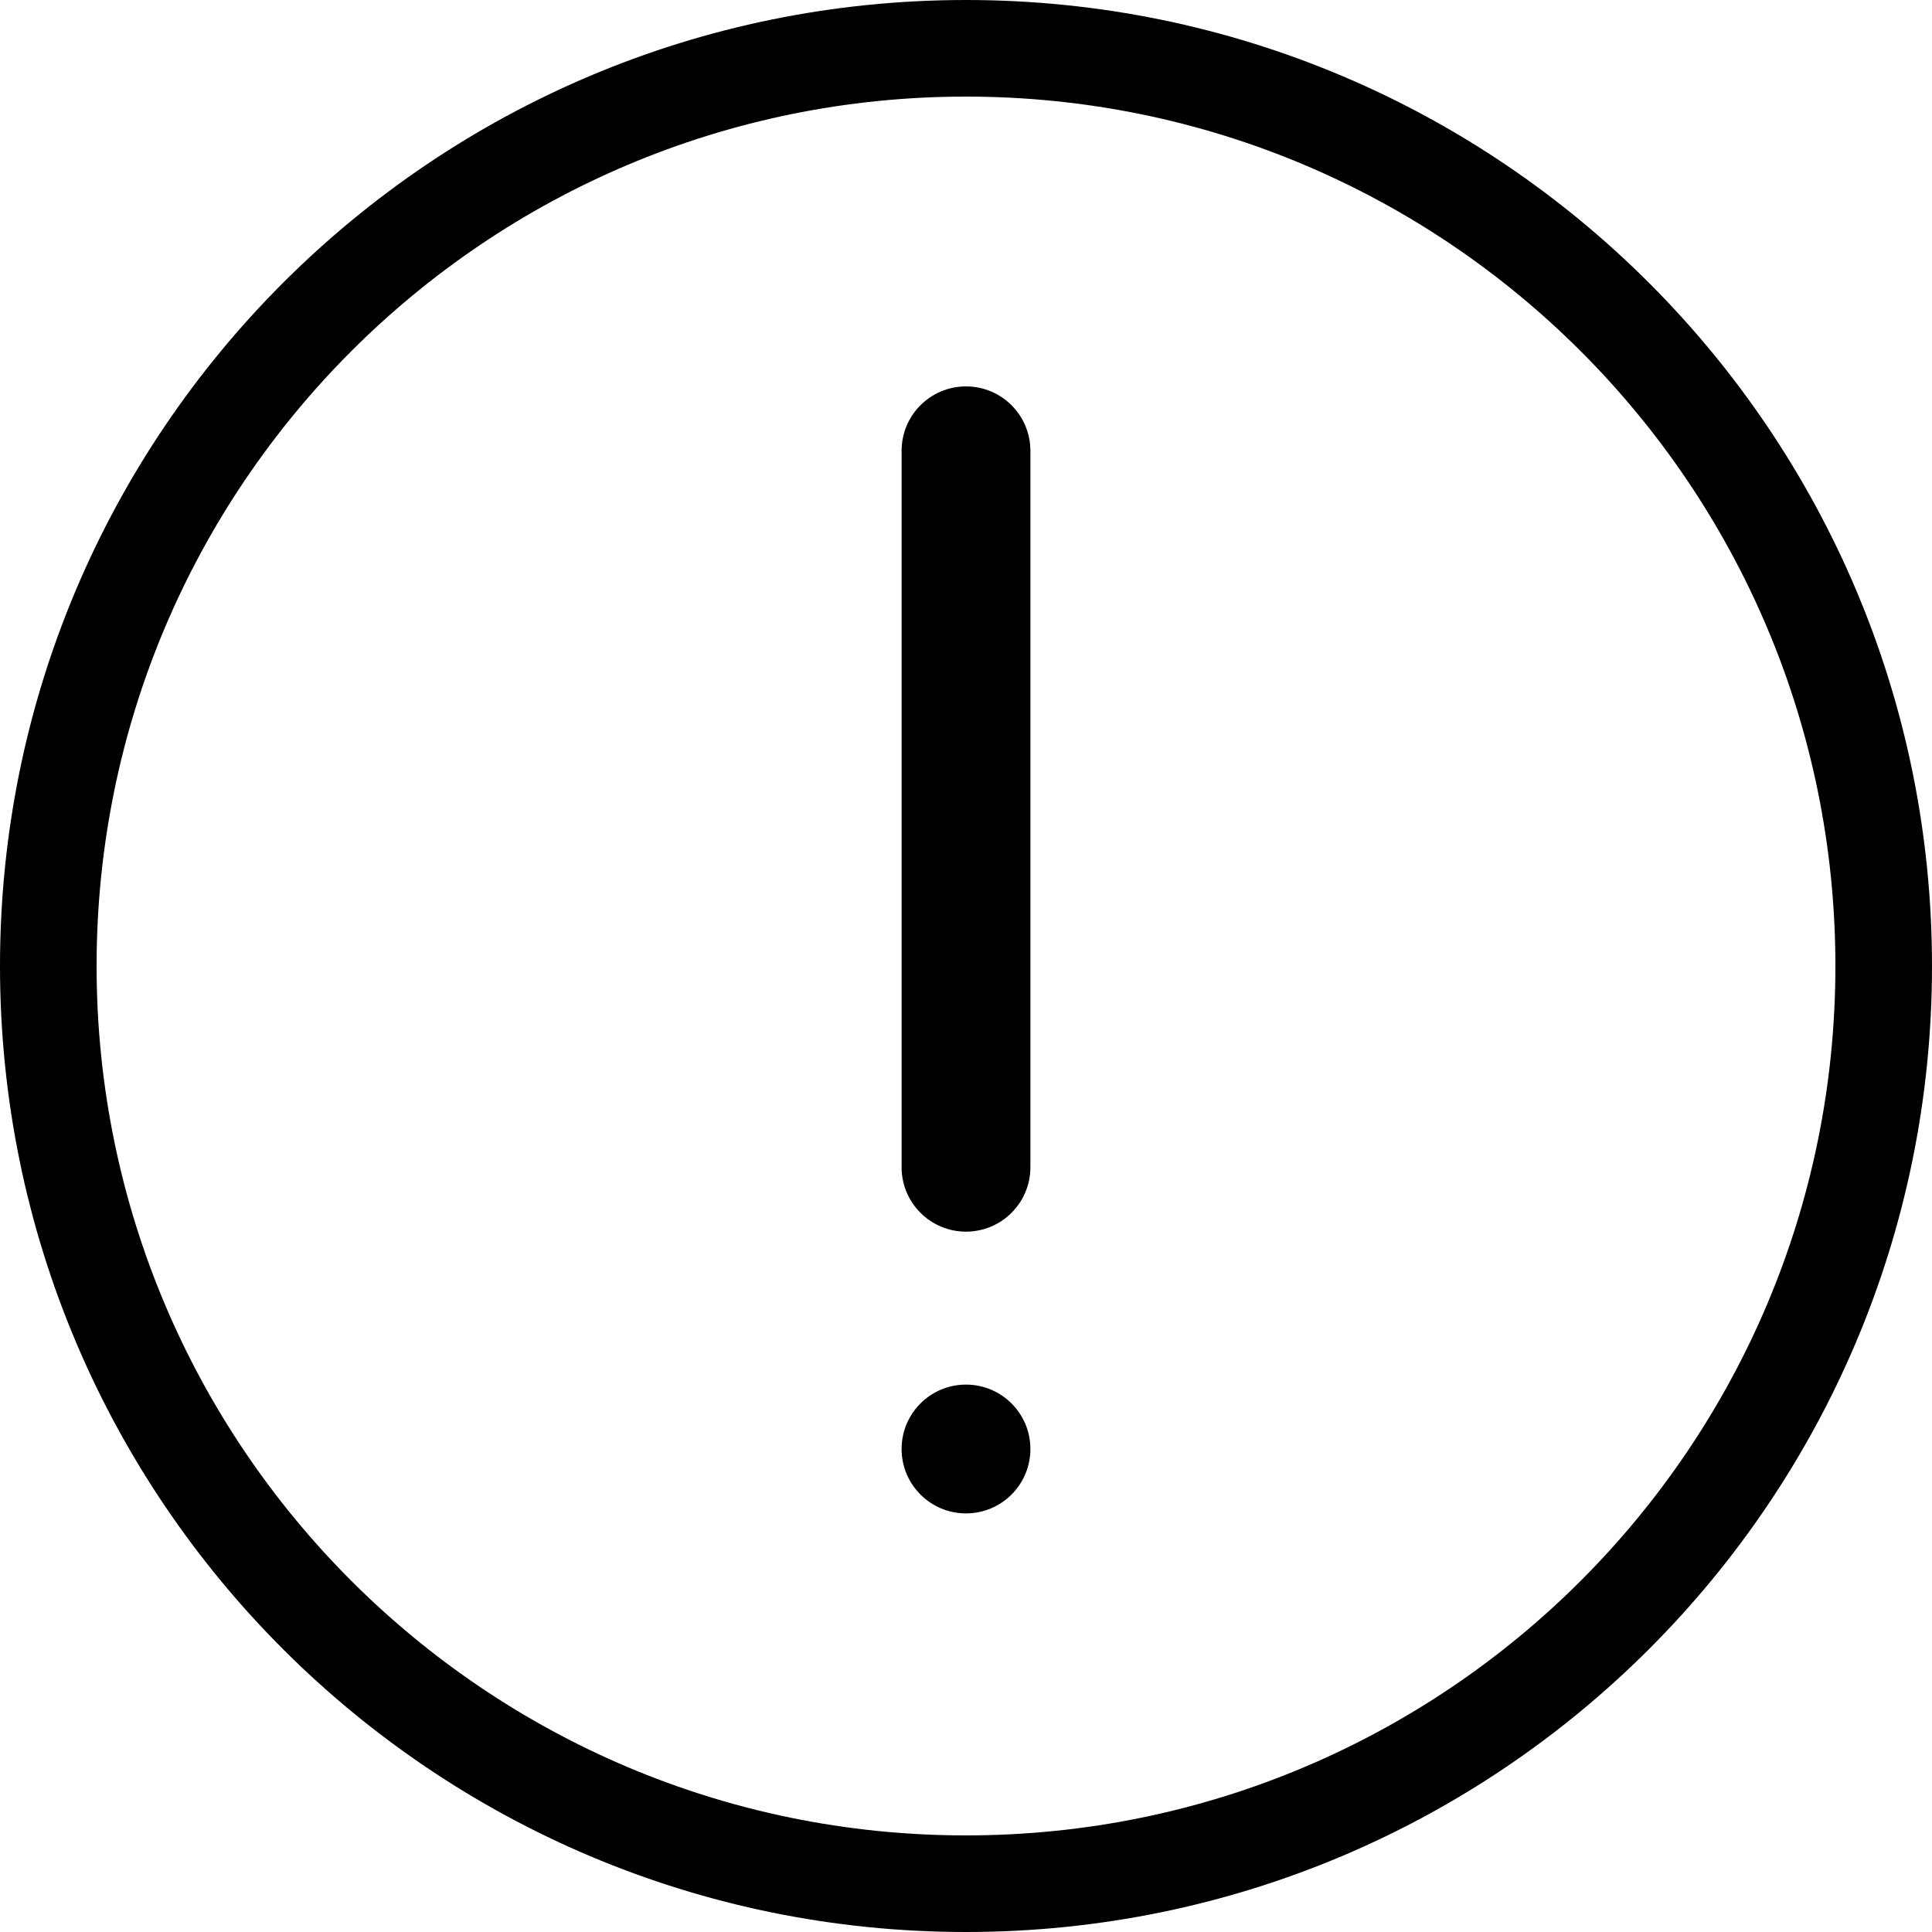 <svg width="60" height="60" viewBox="0 0 60 60" fill="none" xmlns="http://www.w3.org/2000/svg">
    <path fill-rule="evenodd" clip-rule="evenodd" d="M57 30C57 44.912 44.912 57 30 57C15.088 57 3 44.912 3 30C3 15.088 15.088 3 30 3C44.912 3 57 15.088 57 30ZM60 30C60 46.569 46.569 60 30 60C13.431 60 0 46.569 0 30C0 13.431 13.431 0 30 0C46.569 0 60 13.431 60 30ZM28 45C28 46.105 28.895 47 30 47C31.105 47 32 46.105 32 45C32 43.895 31.105 43 30 43C28.895 43 28 43.895 28 45ZM28 36.25C28 37.355 28.895 38.25 30 38.25C31.105 38.25 32 37.355 32 36.25V14C32 12.895 31.105 12 30 12C28.895 12 28 12.895 28 14V36.25Z" fill="black"/>
</svg>
